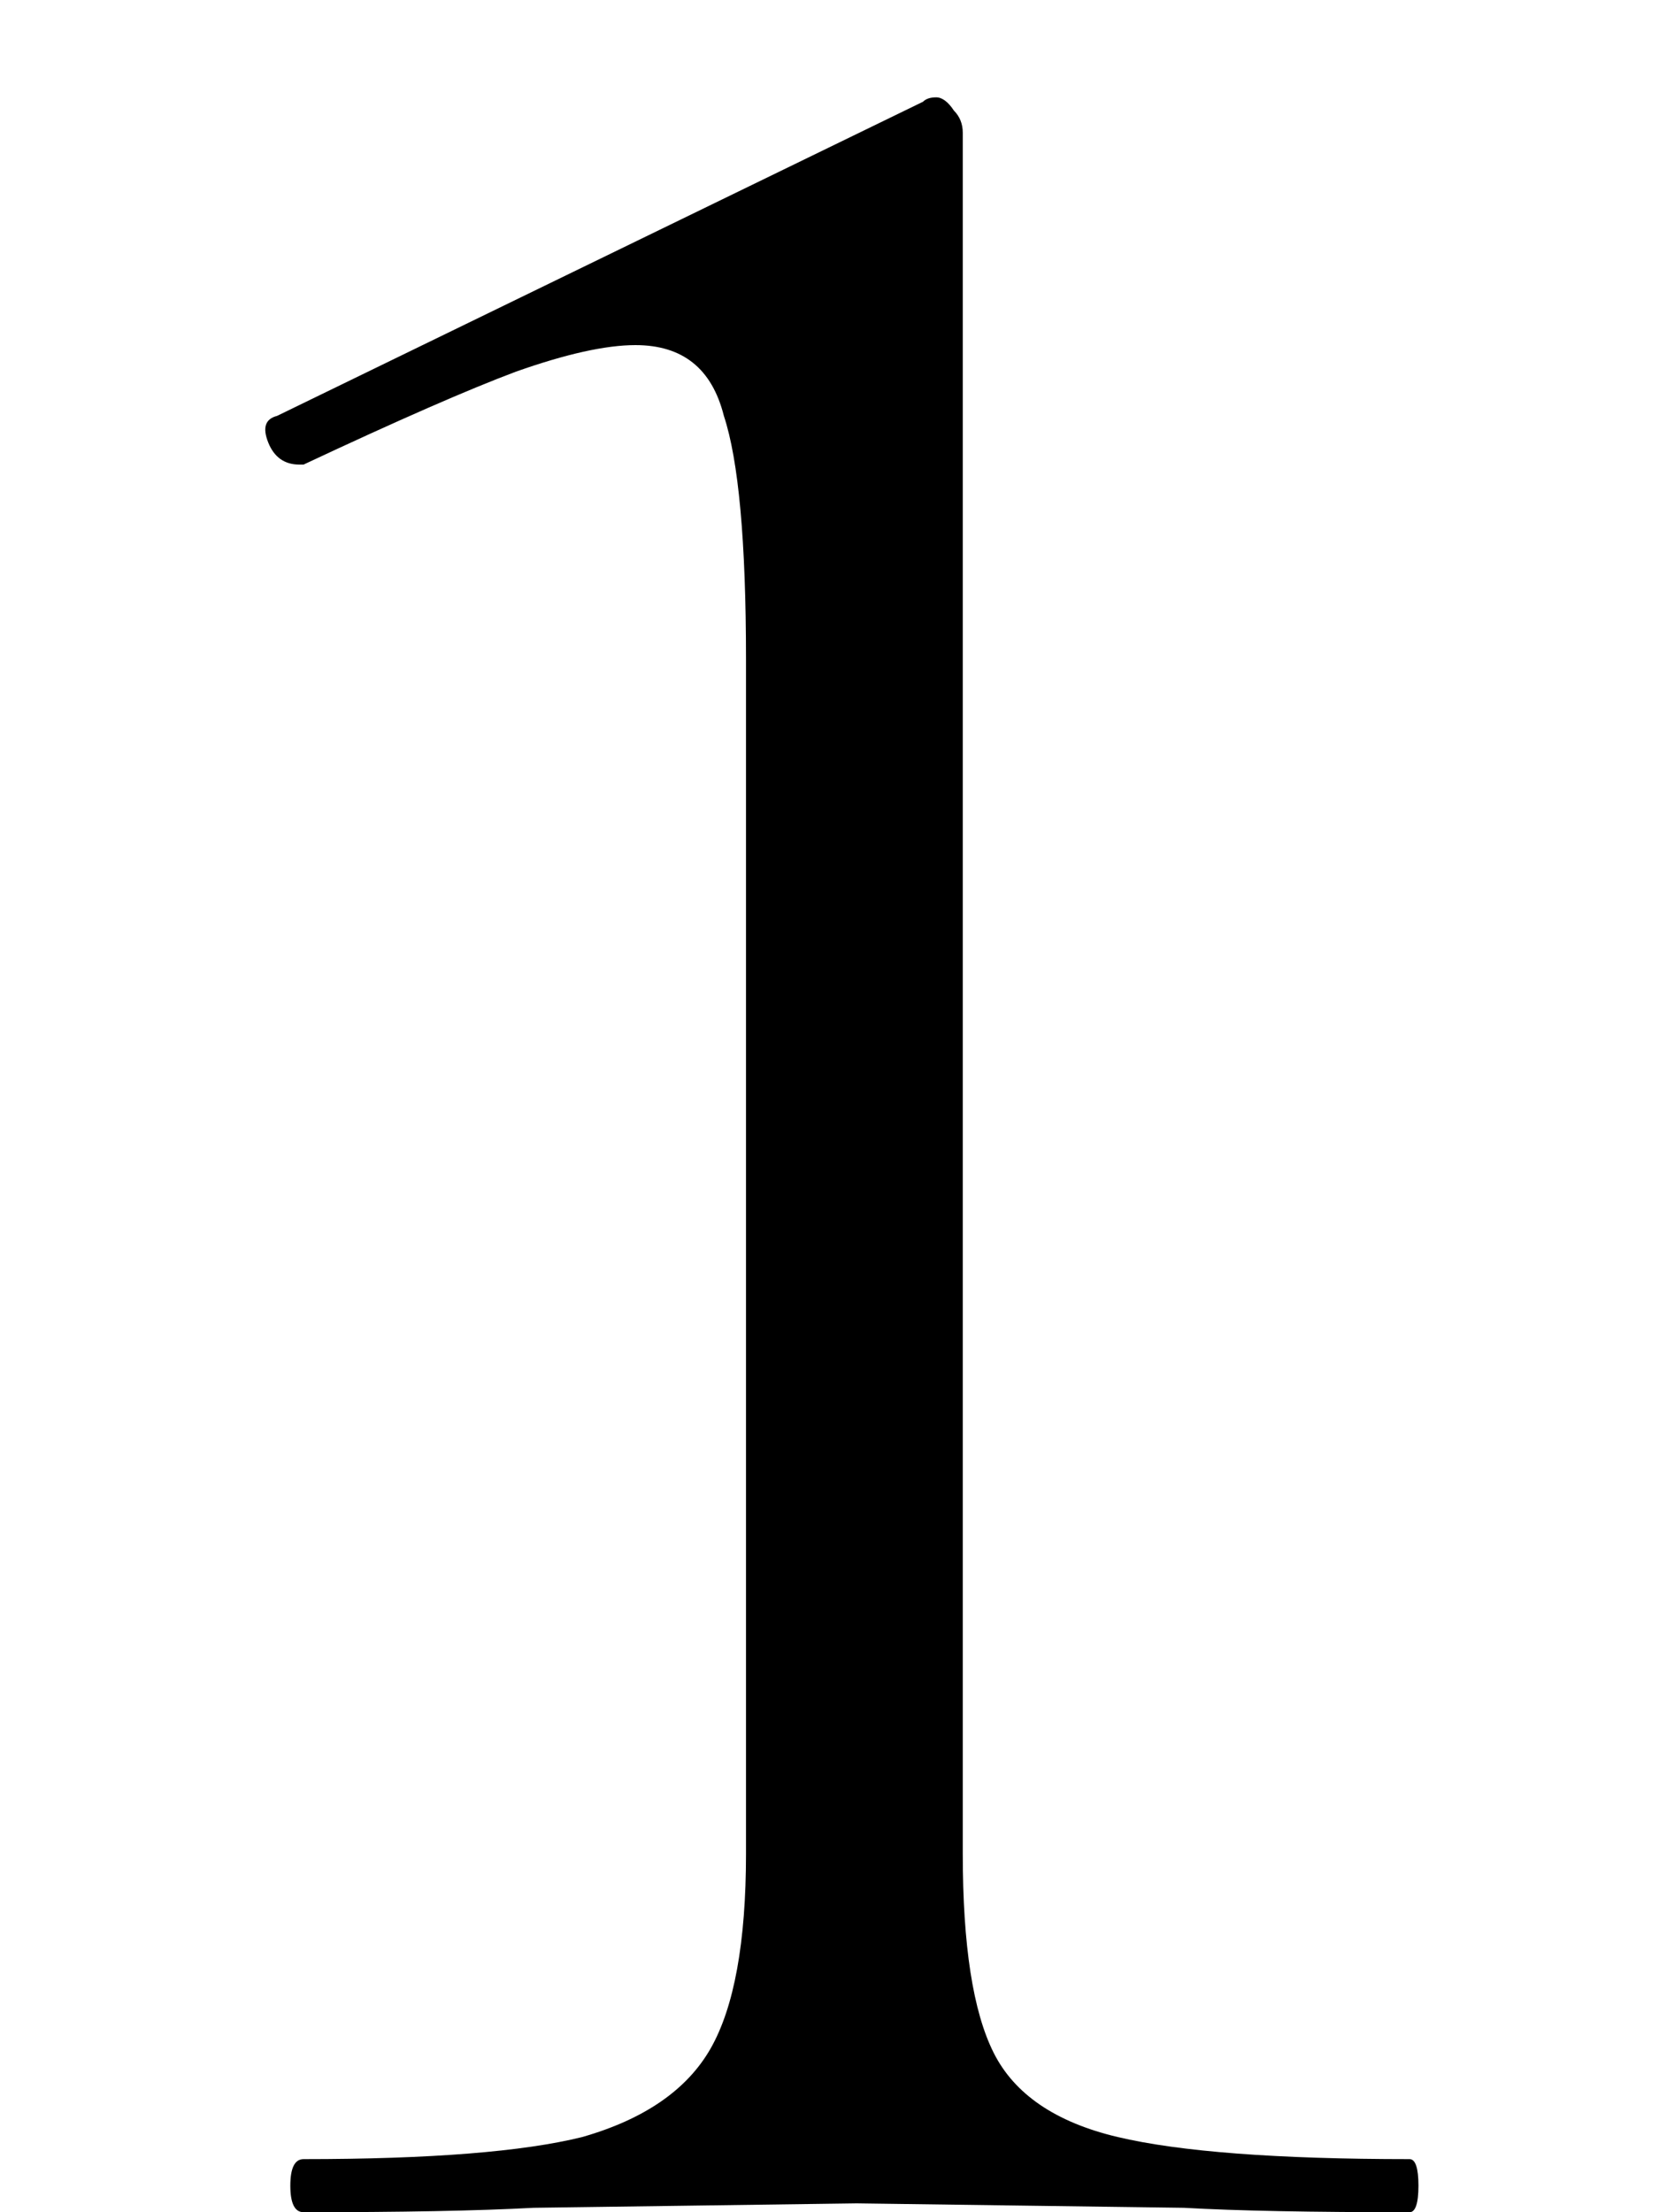 <?xml version="1.0" encoding="UTF-8"?> <svg xmlns="http://www.w3.org/2000/svg" width="6" height="8" viewBox="0 0 6 8" fill="none"><path d="M1.098 8C1.066 8 1.05 7.968 1.05 7.904C1.05 7.84 1.066 7.808 1.098 7.808C1.557 7.808 1.893 7.781 2.106 7.728C2.33 7.664 2.485 7.557 2.57 7.408C2.655 7.259 2.698 7.024 2.698 6.704V2.384C2.698 1.957 2.671 1.664 2.618 1.504C2.575 1.333 2.469 1.248 2.298 1.248C2.191 1.248 2.047 1.28 1.866 1.344C1.695 1.408 1.439 1.52 1.098 1.68H1.082C1.029 1.68 0.991 1.653 0.97 1.6C0.949 1.547 0.959 1.515 1.002 1.504L3.338 0.368C3.349 0.357 3.365 0.352 3.386 0.352C3.407 0.352 3.429 0.368 3.45 0.4C3.471 0.421 3.482 0.448 3.482 0.48V6.704C3.482 7.035 3.519 7.275 3.594 7.424C3.669 7.573 3.818 7.675 4.042 7.728C4.266 7.781 4.618 7.808 5.098 7.808C5.119 7.808 5.13 7.84 5.13 7.904C5.13 7.968 5.119 8 5.098 8C4.746 8 4.474 7.995 4.282 7.984L3.098 7.968L1.93 7.984C1.727 7.995 1.45 8 1.098 8Z" fill="black"></path></svg> 